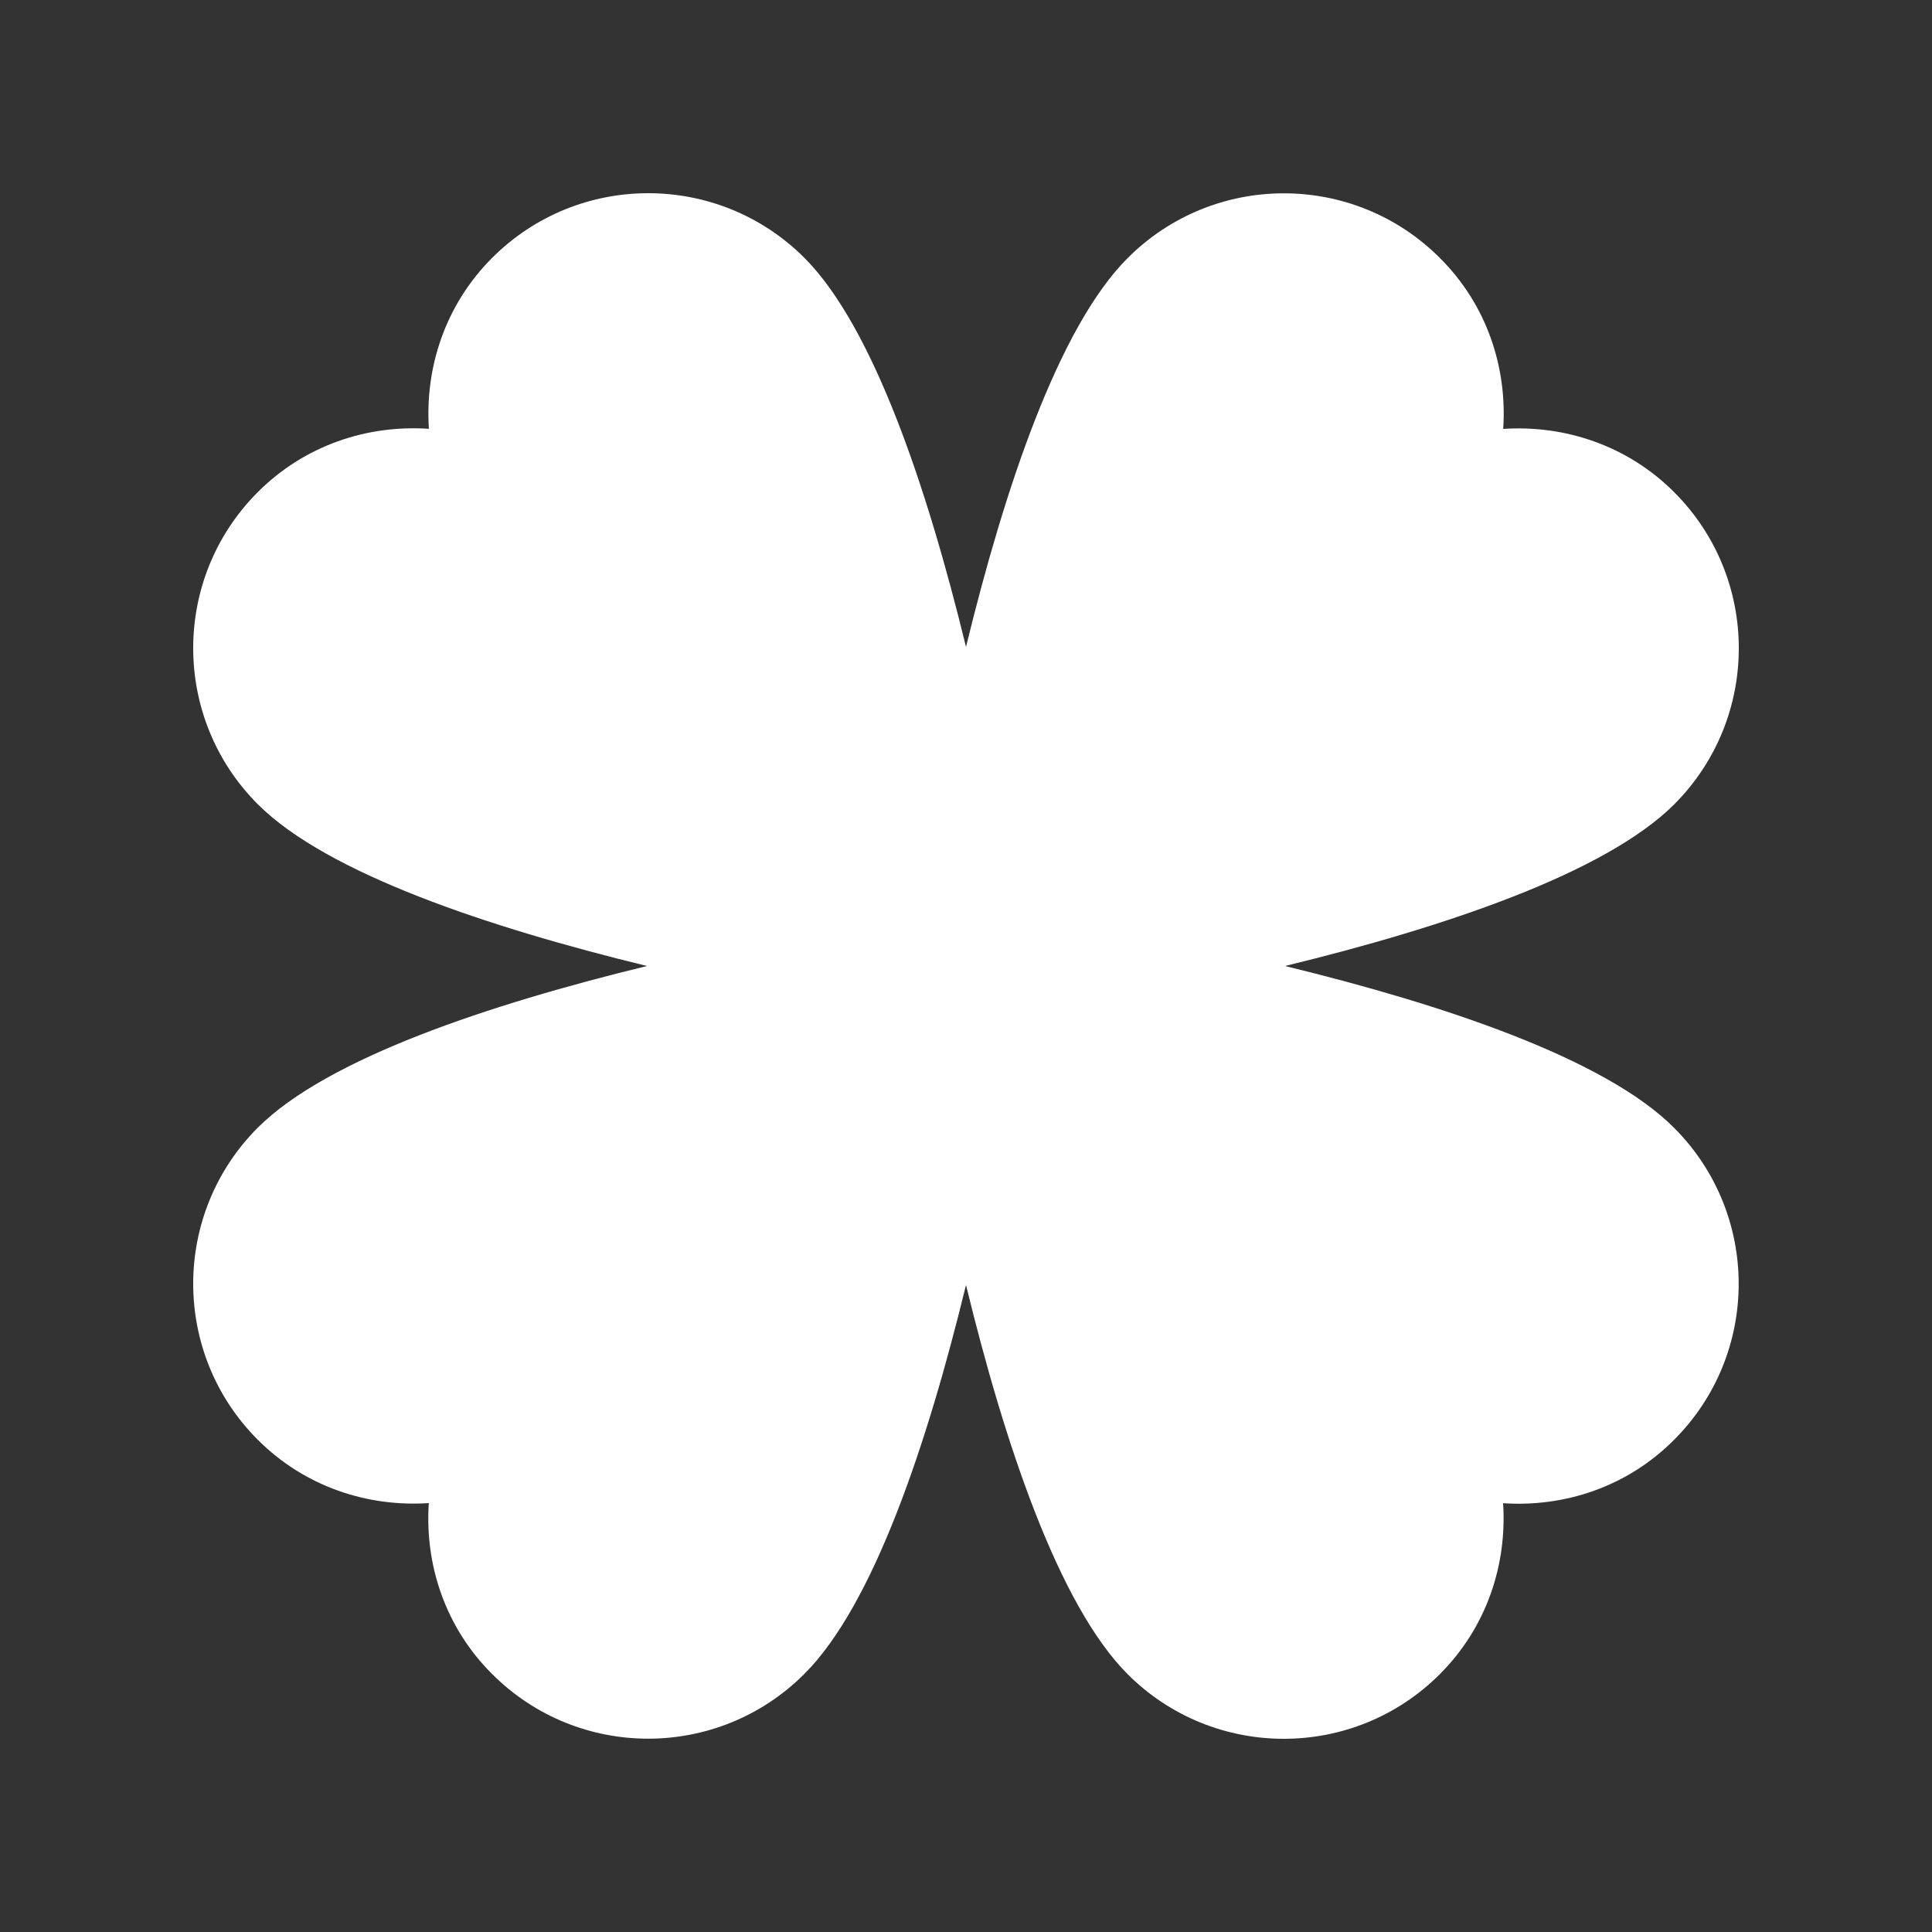<svg xmlns="http://www.w3.org/2000/svg" xmlns:xlink="http://www.w3.org/1999/xlink" x="0px" y="0px"
	 viewBox="0 0 20 20" fill="white"  xml:space="preserve">
    <rect x="0" y="0" width="20" height="20" fill="#333333" stroke="none"/>
    <path d="M13.302 10C14.941 9.601 16.613 9.043 17.331 8.327C18.223 7.434 18.223 5.987 17.331 5.095C16.845 4.609 16.196 4.398 15.561 4.44C15.604 3.804 15.392 3.155 14.906 2.671C14.014 1.778 12.567 1.778 11.674 2.671C10.957 3.387 10.399 5.059 10 6.697C9.601 5.059 9.043 3.387 8.327 2.669C7.434 1.777 5.987 1.777 5.095 2.669C4.609 3.155 4.398 3.804 4.44 4.439C3.803 4.396 3.155 4.608 2.669 5.094C1.777 5.986 1.777 7.433 2.669 8.326C3.387 9.043 5.059 9.601 6.698 10C5.059 10.399 3.387 10.957 2.669 11.673C1.777 12.566 1.777 14.013 2.669 14.905C3.155 15.391 3.804 15.602 4.439 15.56C4.396 16.196 4.608 16.845 5.094 17.329C5.986 18.222 7.433 18.222 8.326 17.329C9.043 16.614 9.601 14.941 10 13.302C10.399 14.941 10.957 16.613 11.673 17.331C12.566 18.223 14.013 18.223 14.905 17.331C15.391 16.845 15.602 16.196 15.56 15.561C16.196 15.604 16.845 15.392 17.329 14.906C18.222 14.014 18.222 12.567 17.329 11.674C16.613 10.957 14.941 10.399 13.302 10Z"></path>
</svg>